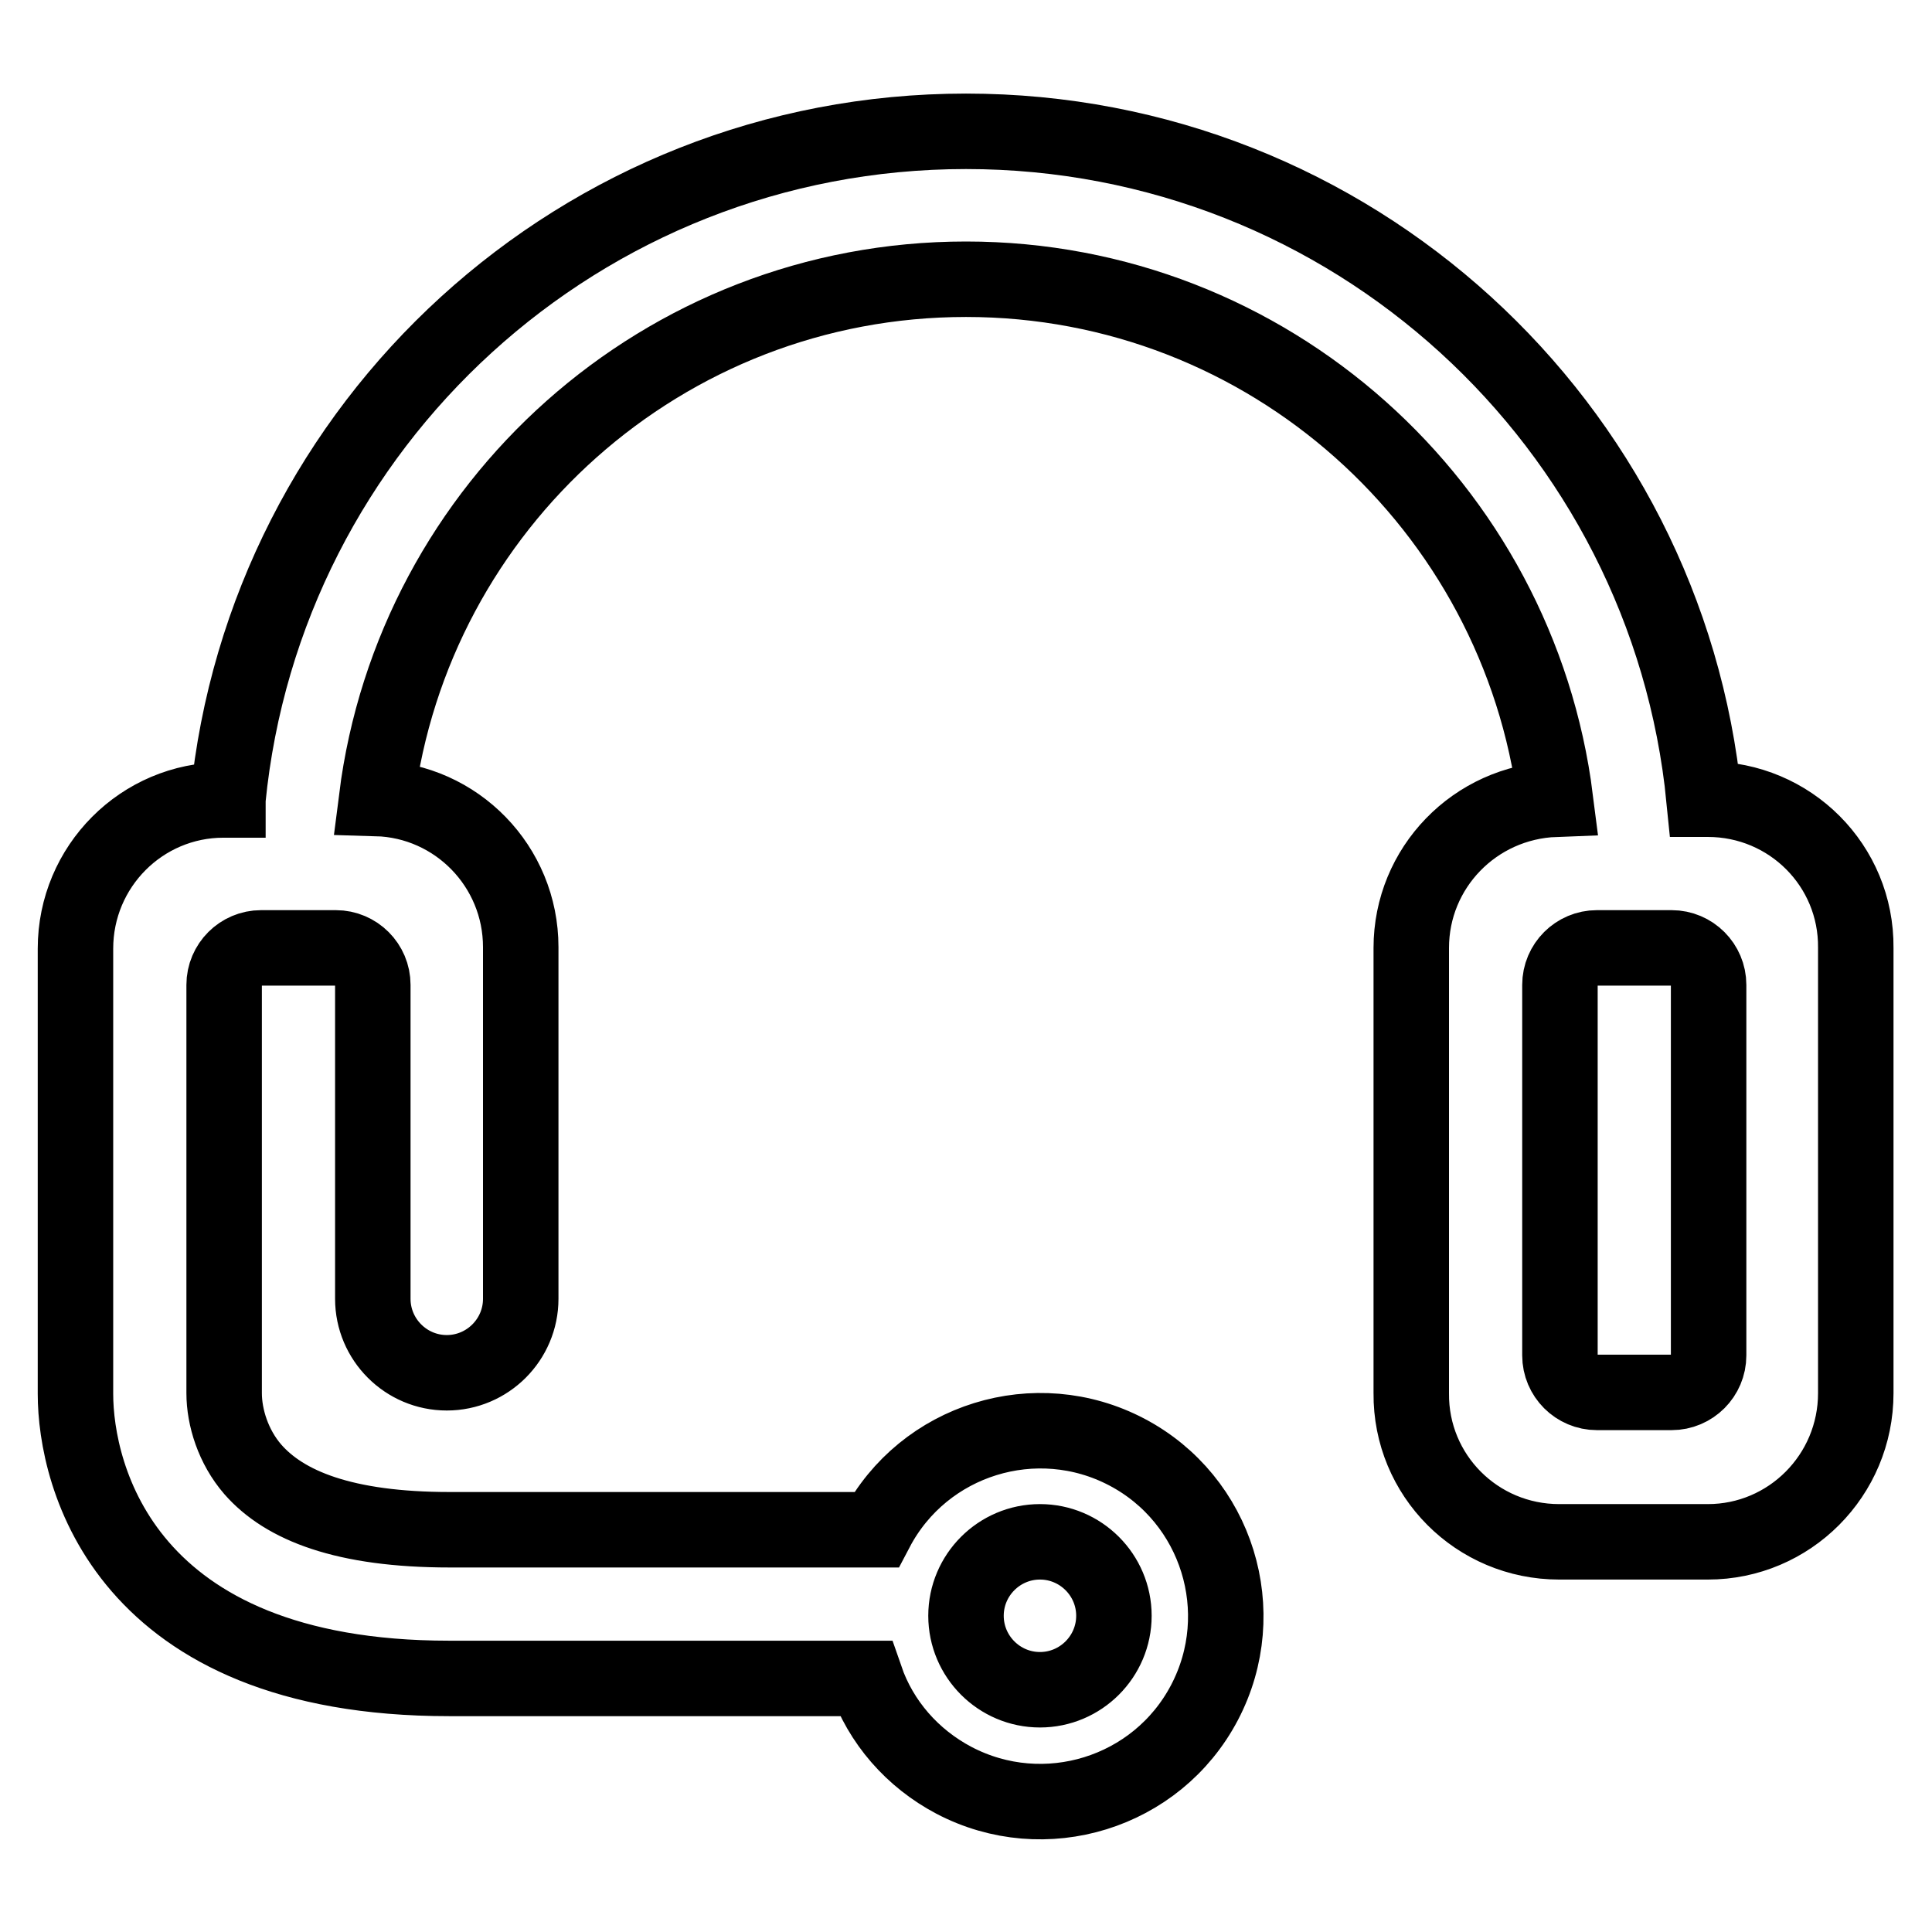 <?xml version="1.0" encoding="utf-8"?>
<!-- Svg Vector Icons : http://www.onlinewebfonts.com/icon -->
<!DOCTYPE svg PUBLIC "-//W3C//DTD SVG 1.1//EN" "http://www.w3.org/Graphics/SVG/1.1/DTD/svg11.dtd">
<svg version="1.1" xmlns="http://www.w3.org/2000/svg" xmlns:xlink="http://www.w3.org/1999/xlink" x="0px" y="0px" viewBox="0 0 256 256" enable-background="new 0 0 256 256" xml:space="preserve">
<g> <path stroke-width="10" fill-opacity="0" stroke="#000000"  d="M30.2,105.9C35.1,56.2,77,17.4,128,17.4c51,0,92.9,38.8,97.8,88.5h0.5c10.9,0,19.7,8.8,19.6,19.7v59 c0,10.9-8.8,19.7-19.6,19.7h-19.7c-10.9,0-19.7-8.8-19.6-19.7v-59c0-10.6,8.4-19.3,19.1-19.7C201.2,67.1,168.1,37,128,37 s-73.2,30-78.1,68.8c10.6,0.3,19.1,9,19.1,19.7v46.6c0,5.4-4.4,9.8-9.8,9.8c0,0,0,0,0,0c-5.4,0-9.8-4.4-9.8-9.8v-41.6 c0-2.7-2.2-4.9-4.9-4.9c0,0,0,0,0,0l-9.9,0c-2.7,0-4.9,2.2-4.9,4.9l0,54.1c0,3.2,1.2,7.1,3.8,10.1c4.2,4.8,12.1,8,26.1,8h56.5 c6.3-12,21.2-16.6,33.2-10.3s16.6,21.2,10.3,33.2c-6.3,12-21.2,16.6-33.2,10.3c-5.5-2.9-9.7-7.7-11.7-13.5H59.5 c-43.1,0-49.5-26.9-49.5-37.7v-59c0-10.9,8.8-19.7,19.6-19.7H30.2z M206.7,179.6c0,2.7,2.2,4.9,4.9,4.9c0,0,0,0,0,0h9.9 c2.7,0,4.9-2.2,4.9-4.9l0-49.1c0-2.7-2.2-4.9-4.9-4.9c0,0,0,0,0,0h-9.9c-2.7,0-4.9,2.2-4.9,4.9L206.7,179.6L206.7,179.6z  M137.8,223.9c5.4,0,9.8-4.4,9.8-9.8c0-5.4-4.4-9.8-9.8-9.8c0,0,0,0,0,0c-5.4,0-9.8,4.4-9.8,9.8C128,219.5,132.4,223.9,137.8,223.9 z"/></g>
</svg>